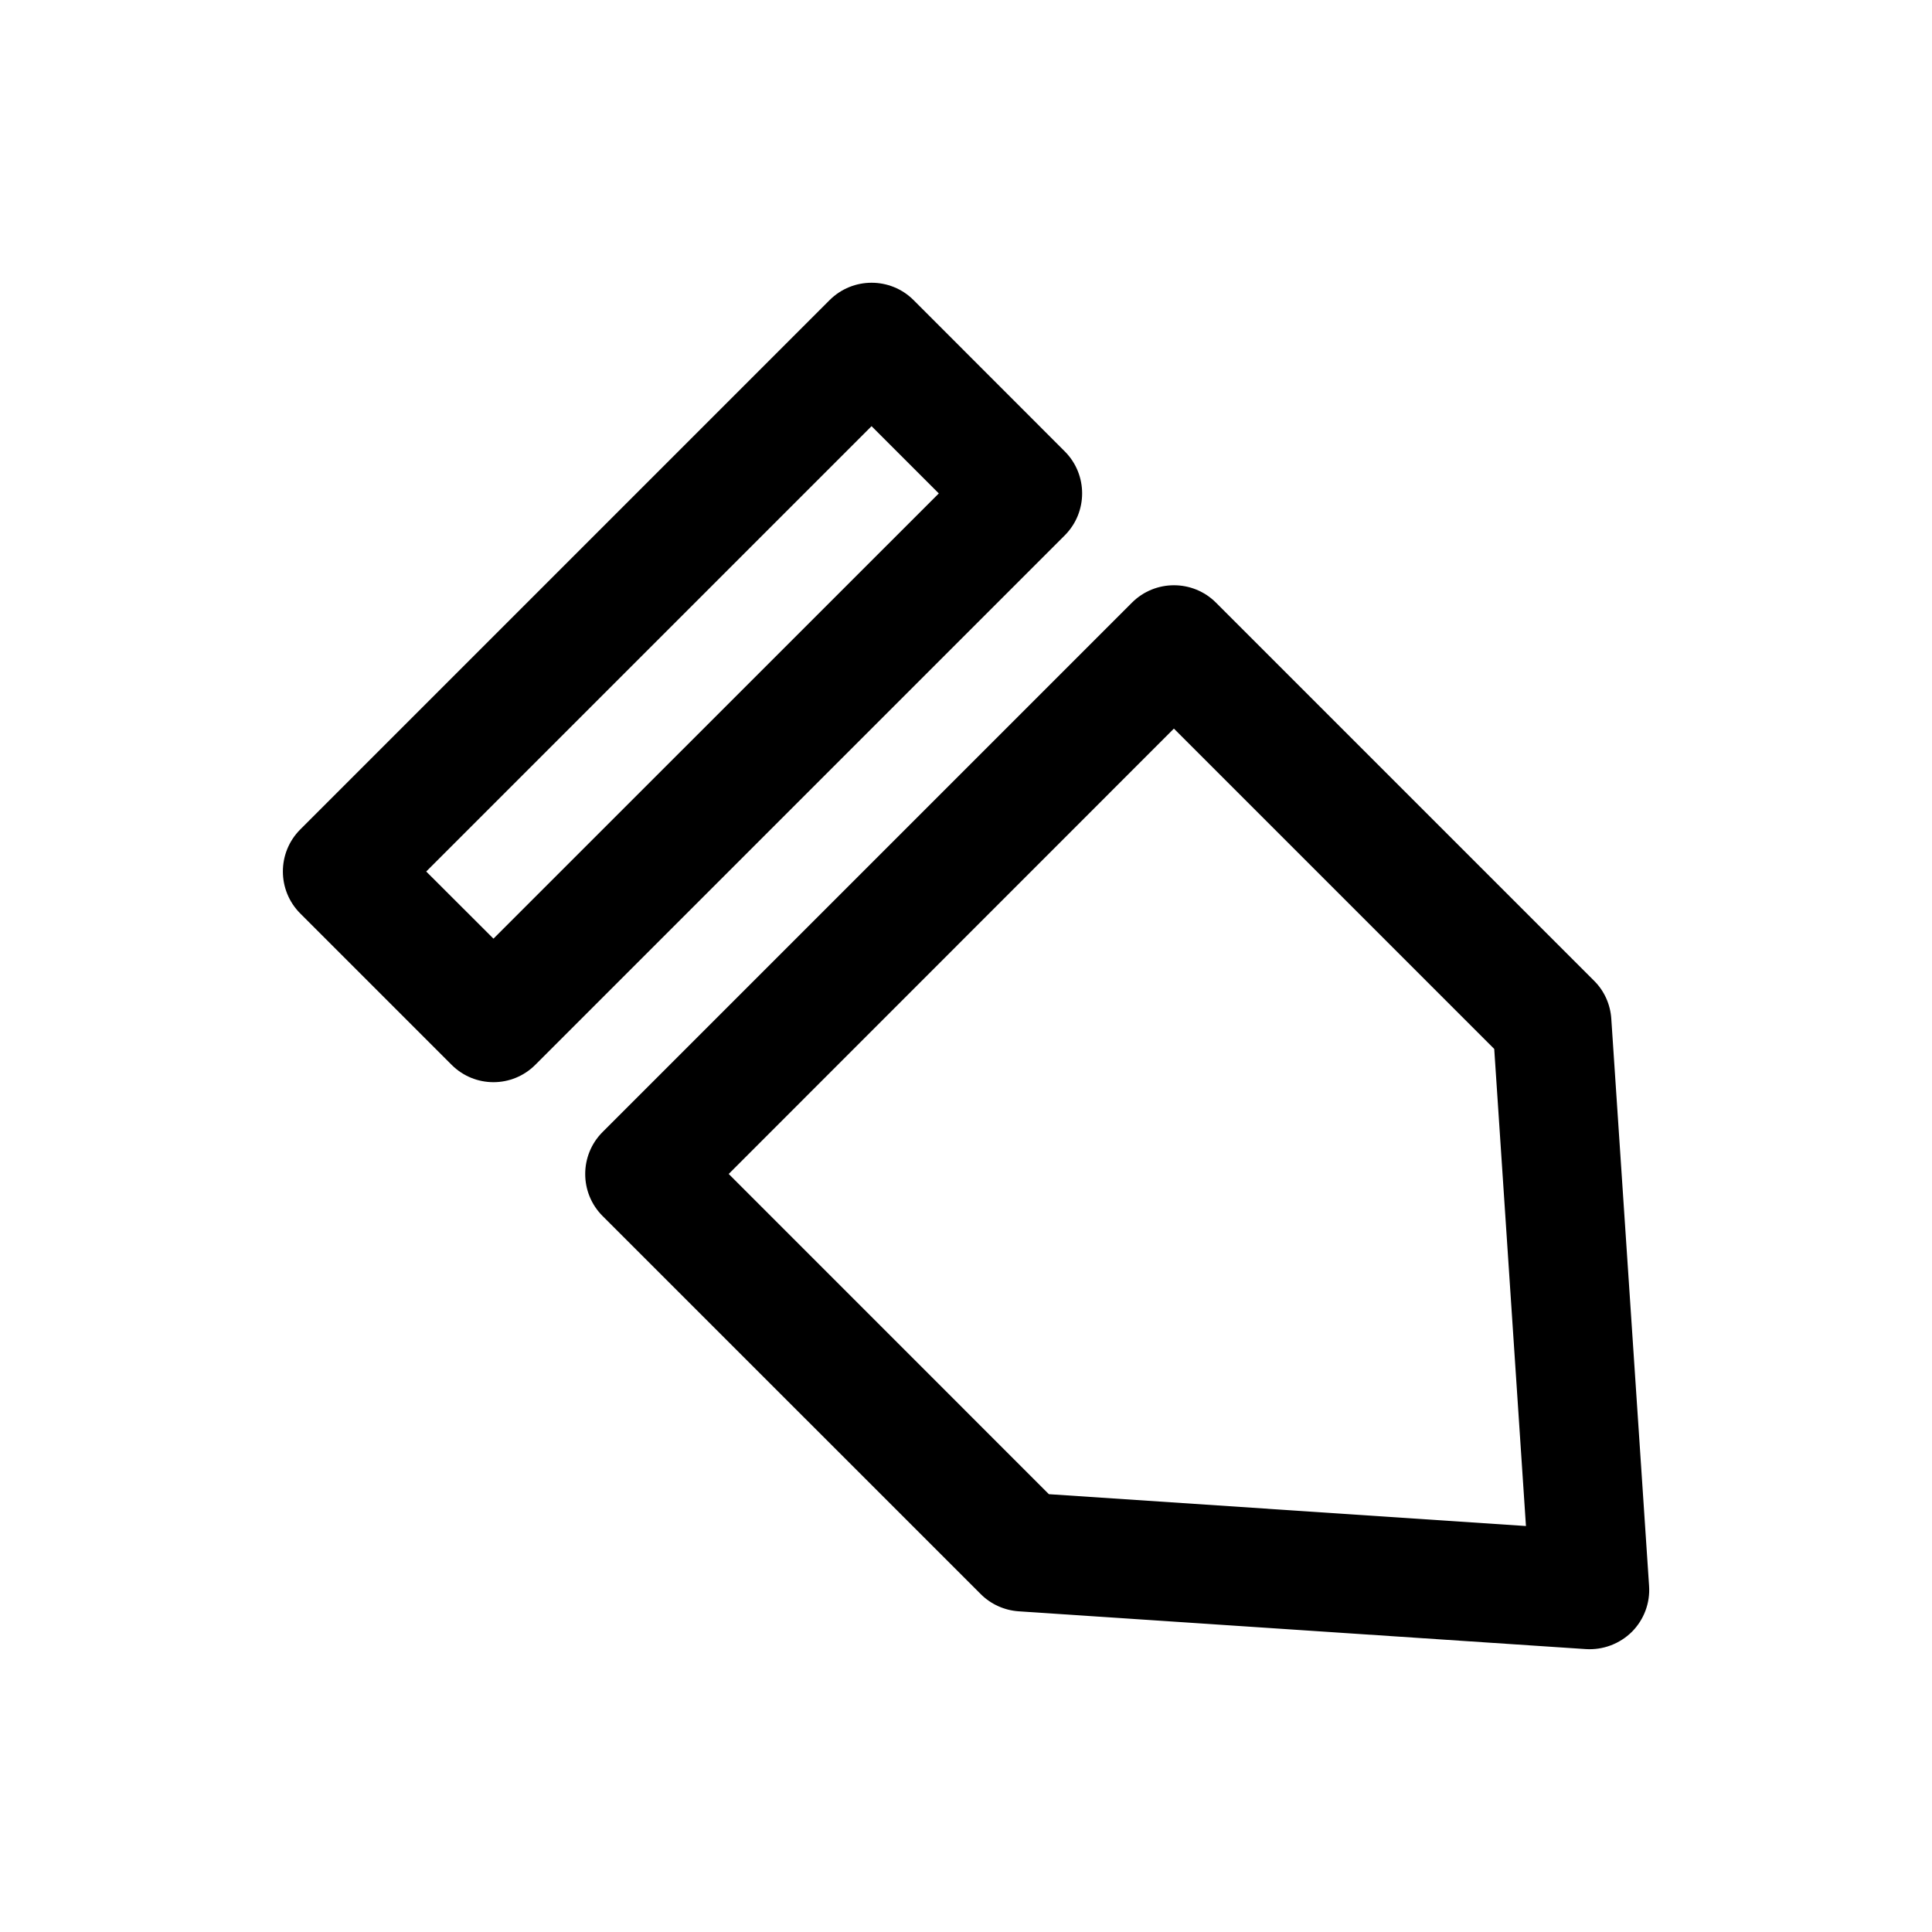 <?xml version="1.0" encoding="UTF-8"?>
<!-- The Best Svg Icon site in the world: iconSvg.co, Visit us! https://iconsvg.co -->
<svg fill="#000000" width="800px" height="800px" version="1.1" viewBox="144 144 512 512" xmlns="http://www.w3.org/2000/svg">
 <g>
  <path d="m285.89 426.16 140.28-140.28c6.141-6.141 6.141-16.121 0-22.262l-40.055-40.082c-6.141-6.141-16.121-6.141-22.262 0l-140.28 140.28c-6.141 6.141-6.141 16.121 0 22.262l40.086 40.086c6.141 6.168 16.09 6.168 22.23-0.004zm-28.938-51.199 118.02-118.02 17.82 17.82-118.02 117.99z"/>
  <path d="m403.9 566.45c2.707 2.707 6.297 4.312 10.078 4.566l150.29 10.012c4.535 0.285 8.973-1.387 12.188-4.566 3.211-3.211 4.879-7.652 4.566-12.188l-10.012-150.29c-0.25-3.809-1.859-7.398-4.566-10.078l-100.2-100.2c-6.141-6.141-16.121-6.141-22.262 0l-140.29 140.29c-6.141 6.141-6.141 16.121 0 22.262zm-66.785-111.34 117.98-118.02 84.891 84.891 8.406 126.43-126.43-8.438z"/>
 </g>
</svg>